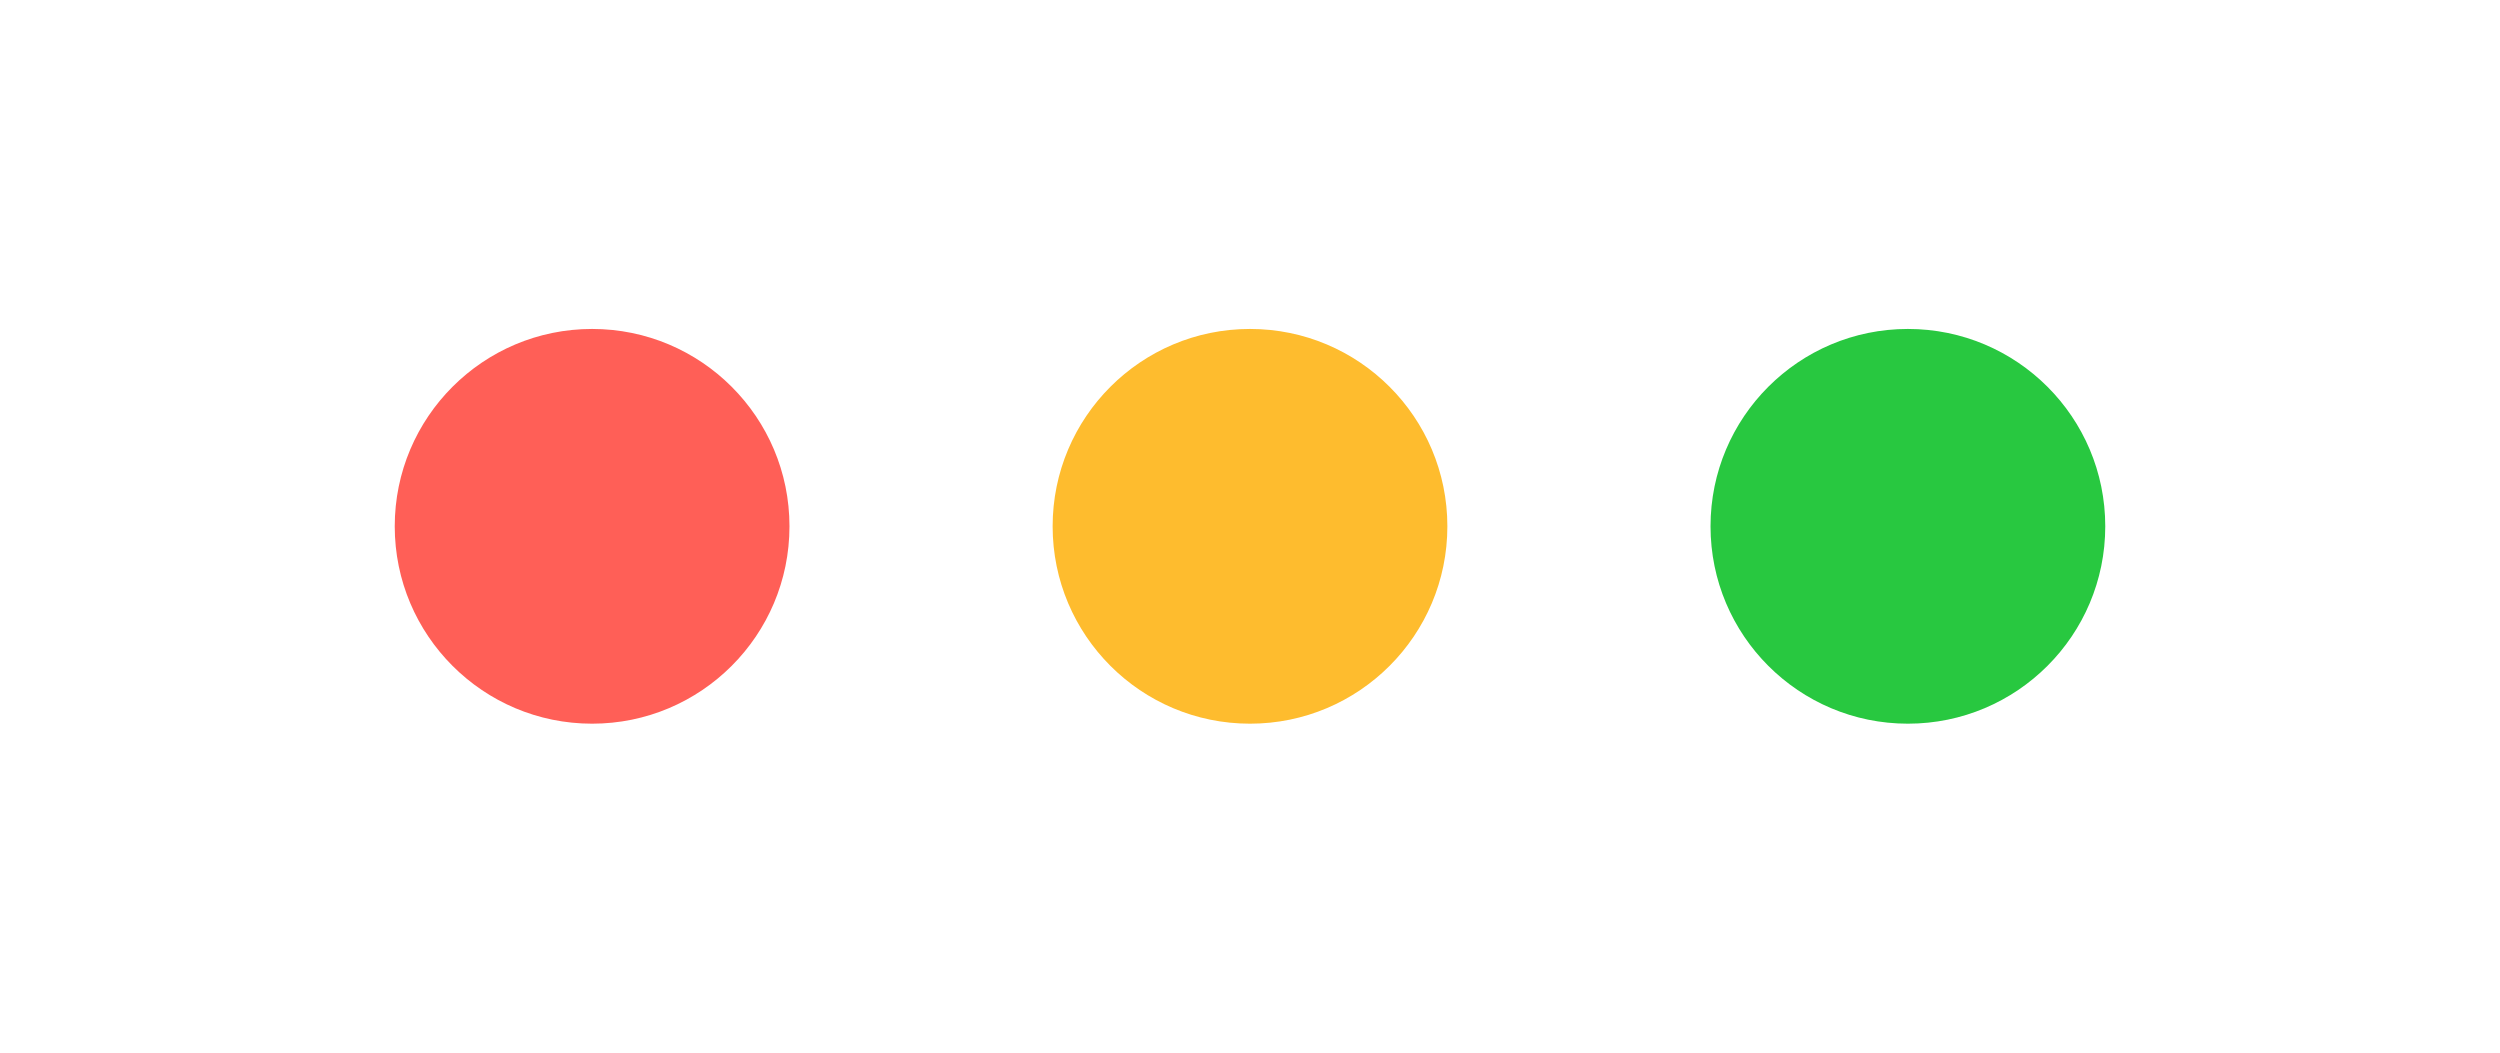 <svg xmlns="http://www.w3.org/2000/svg" width="76" height="32" viewBox="0 0 76 32"><g fill="none" fill-rule="evenodd"><circle cx="18" cy="16" r="6" fill="#FF5F57"/><circle cx="38" cy="16" r="6" fill="#FEBC2E"/><circle cx="58" cy="16" r="6" fill="#28C840"/></g></svg>